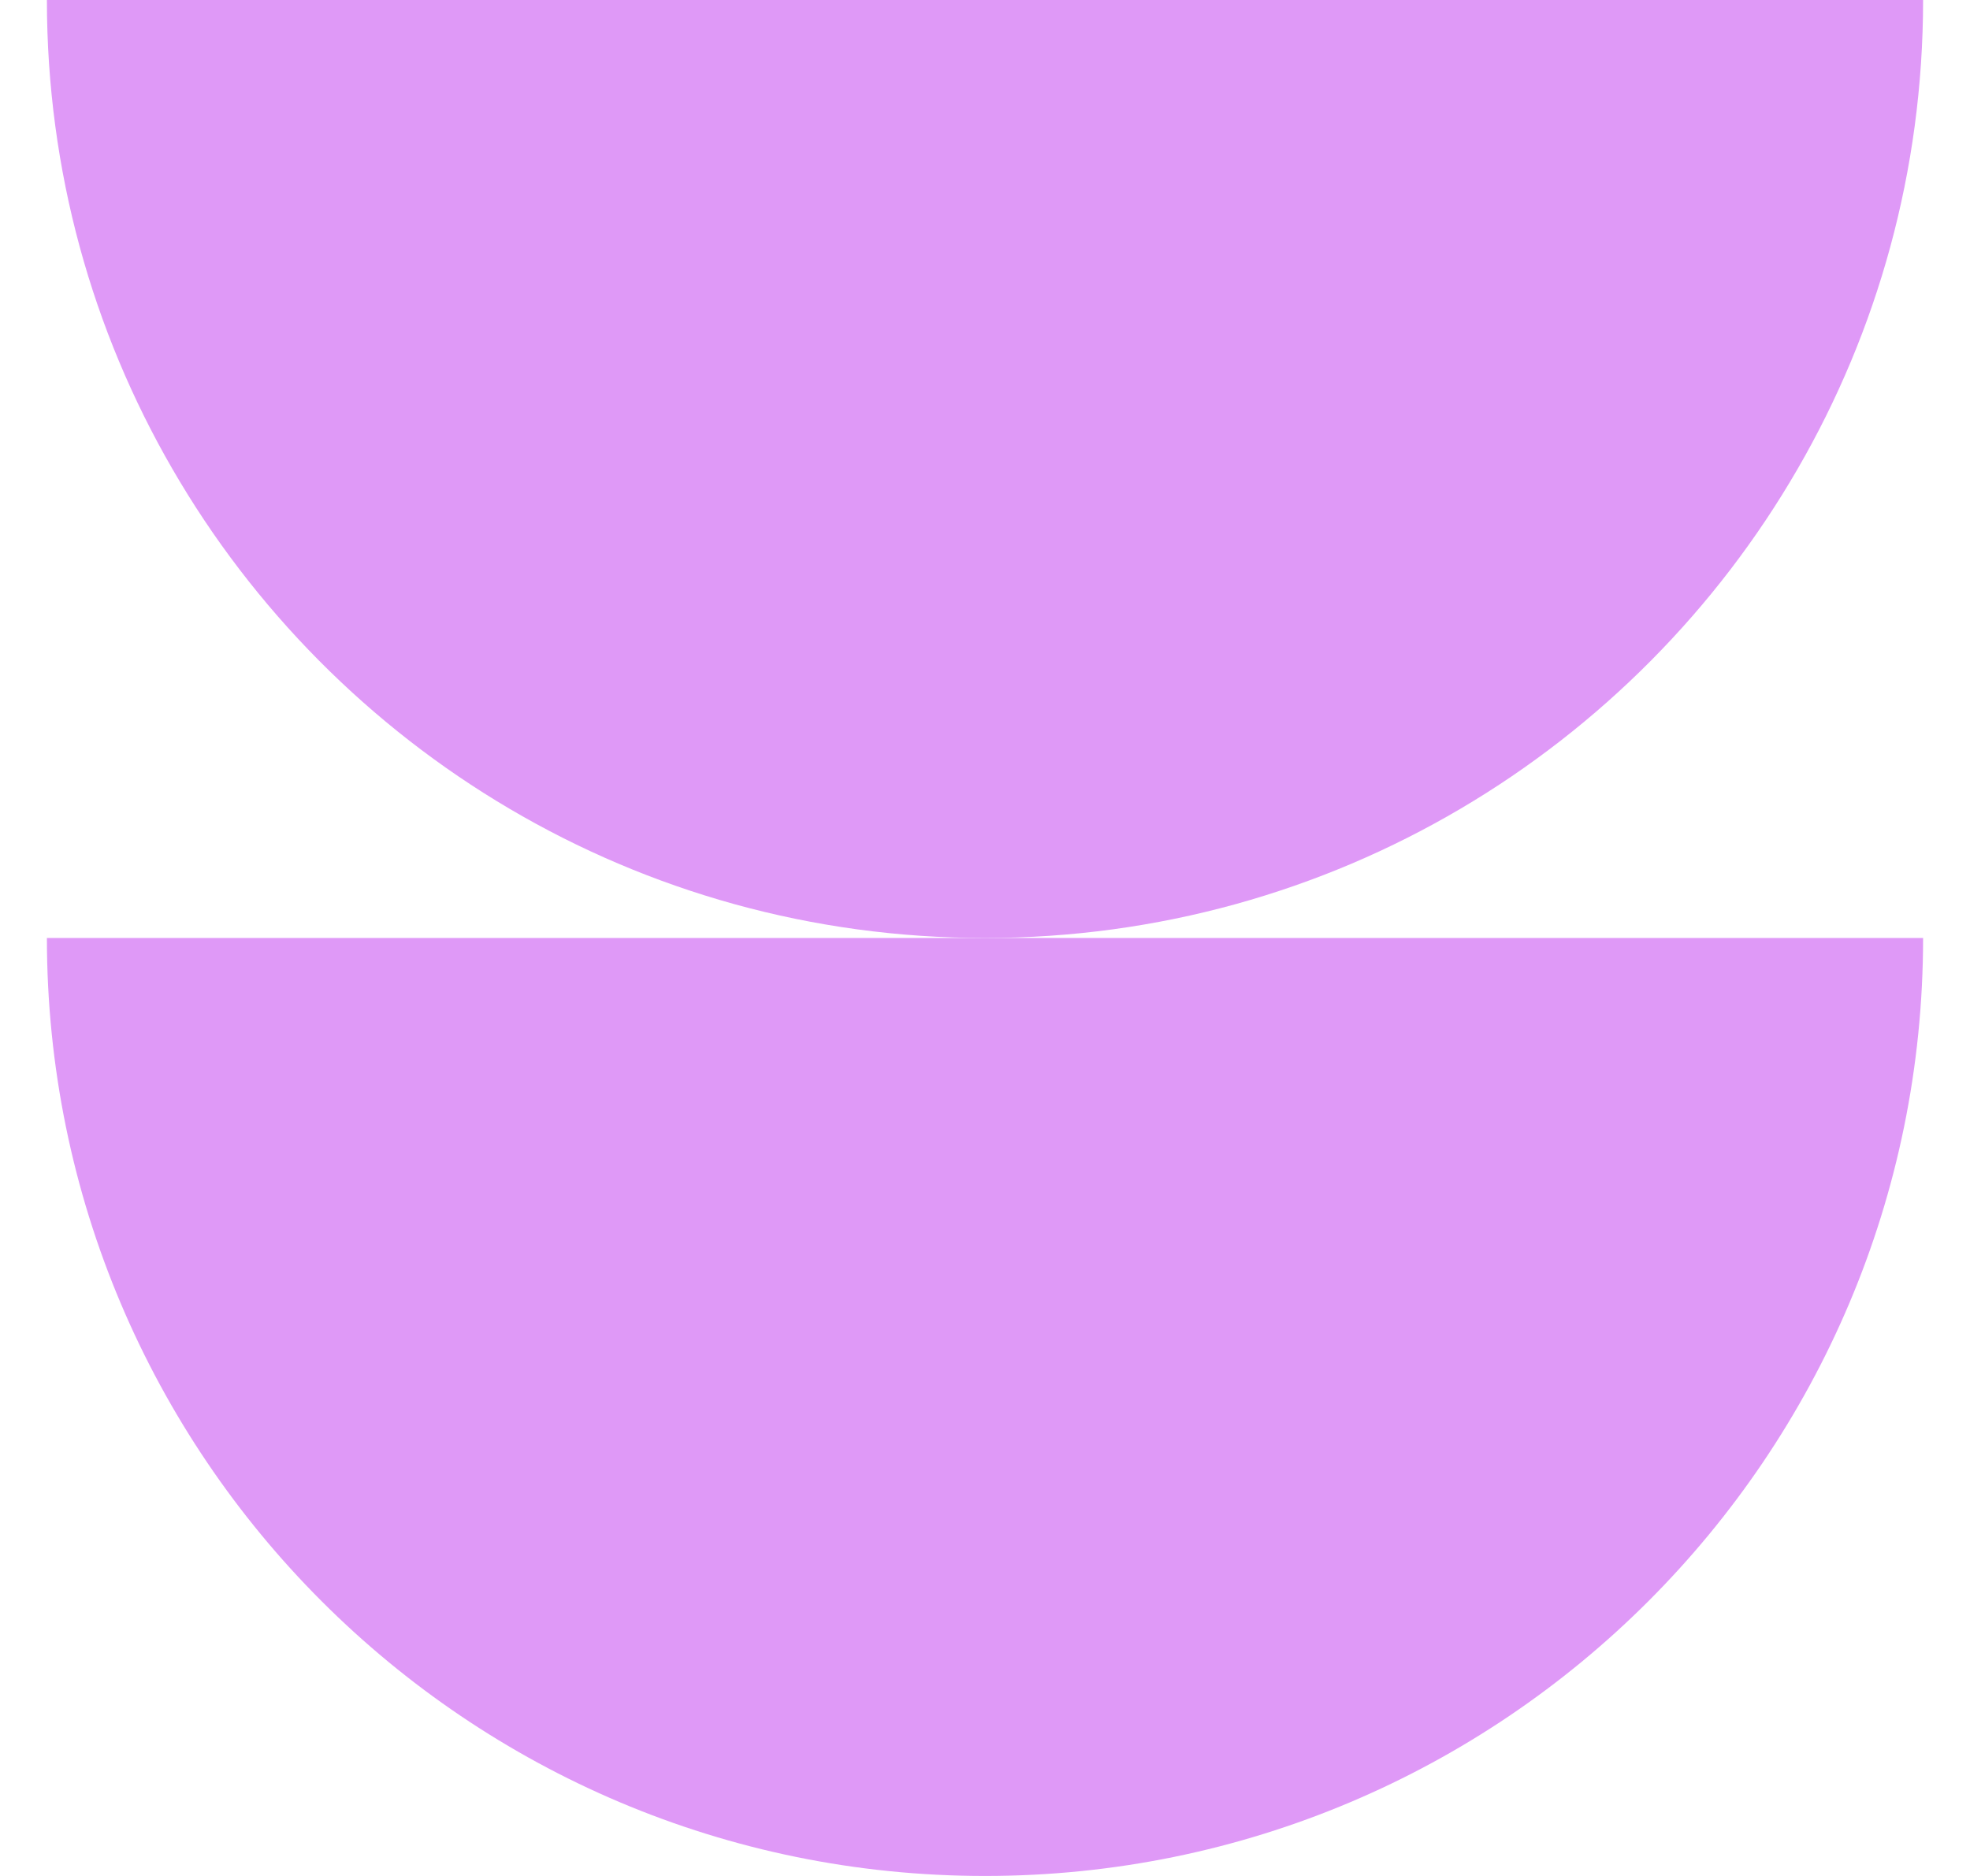 <svg width="21" height="20" viewBox="0 0 21 20" fill="none" xmlns="http://www.w3.org/2000/svg">
<path d="M0.5 10C0.5 15.523 4.977 20 10.5 20C16.023 20 20.5 15.523 20.5 10H0.5Z" fill="#DF99F7"/>
<path d="M19.162 5C20.013 3.53 20.5 1.822 20.5 0H0.5C0.5 1.822 0.987 3.53 1.838 5C3.567 7.99 6.799 10 10.5 10C14.201 10 17.433 7.99 19.162 5Z" fill="#DF99F7"/>
</svg>
